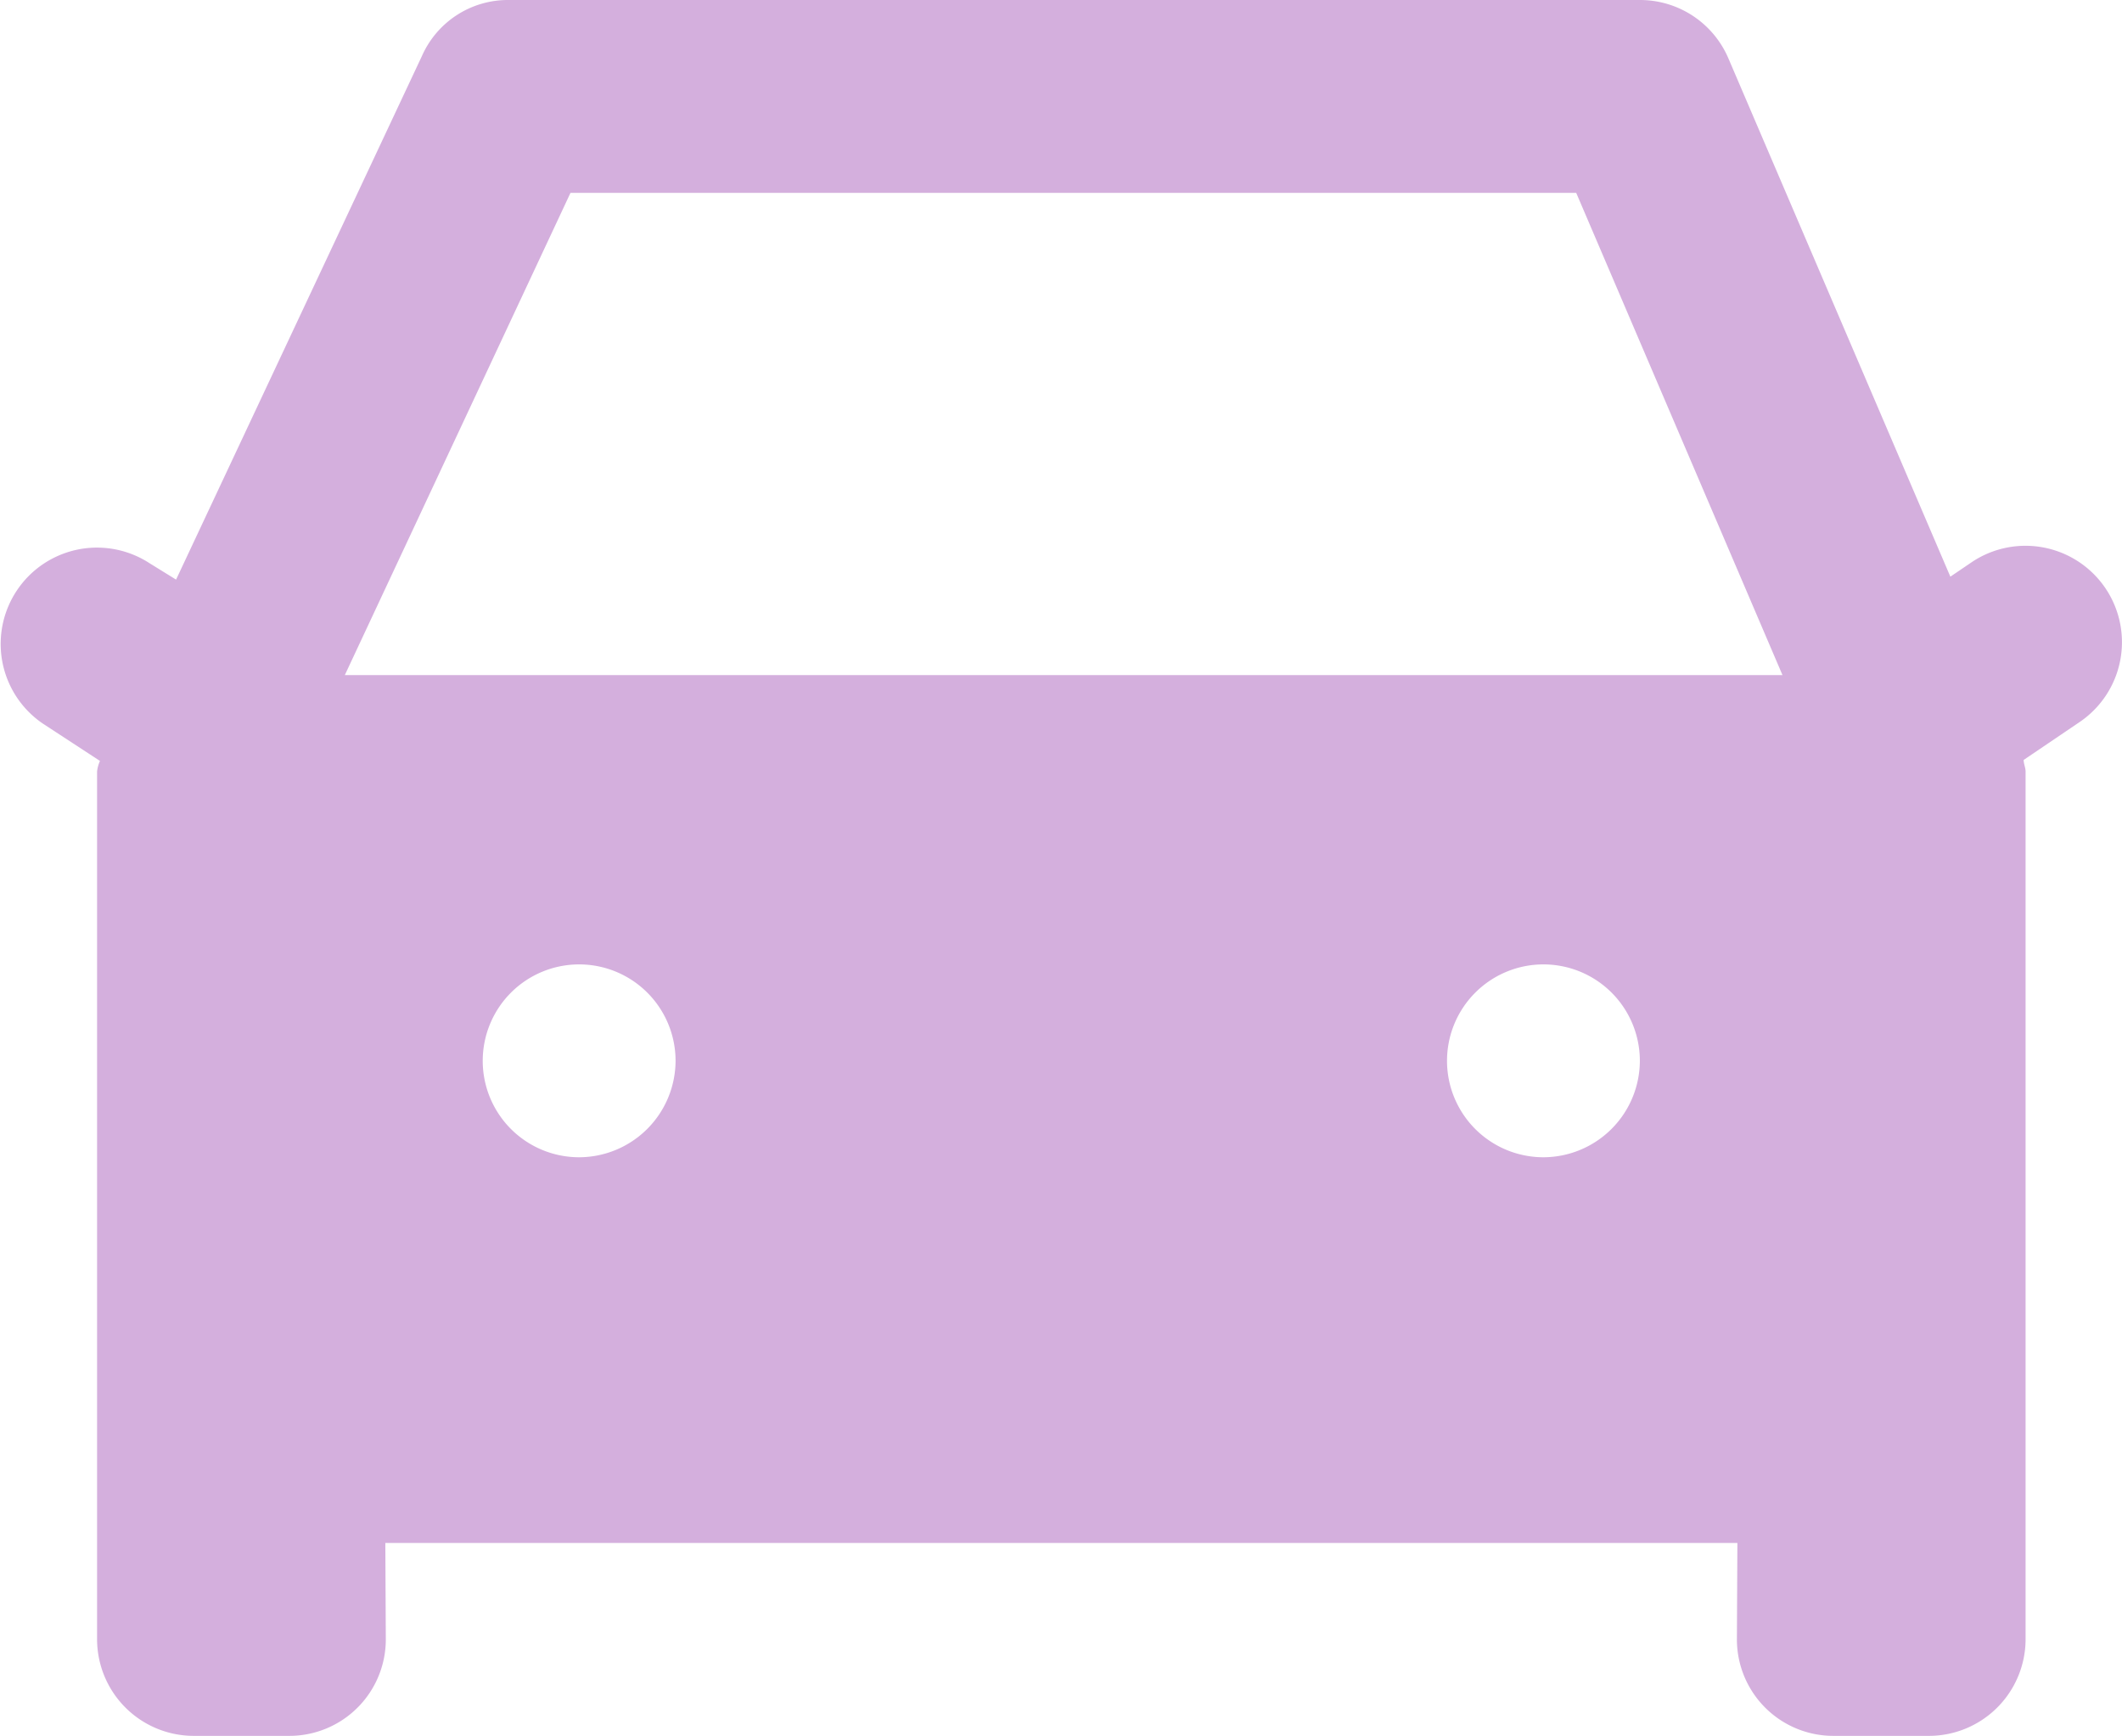 <svg xmlns="http://www.w3.org/2000/svg" xmlns:xlink="http://www.w3.org/1999/xlink" width="80" height="65.437" viewBox="0 0 80 65.437"><defs><clipPath id="a"><rect width="80" height="65.437" fill="#d4afdd"/></clipPath></defs><g clip-path="url(#a)"><path d="M79.393,22.2a3.638,3.638,0,0,0-5.028-1.029l-.836.567L65.161,2.2A3.625,3.625,0,0,0,61.823,0H19.18a3.543,3.543,0,0,0-3.272,2.109l-9.27,19.74-1-.618a3.631,3.631,0,0,0-4.028,6.042l2.159,1.411a1.289,1.289,0,0,0-.109.4V61.8a3.646,3.646,0,0,0,3.635,3.635H10.91a3.636,3.636,0,0,0,3.635-3.654l-.018-3.617H65.5l-.018,3.617a3.636,3.636,0,0,0,3.635,3.654h3.617A3.646,3.646,0,0,0,76.365,61.8V29.083c0-.145-.073-.291-.073-.436l2.094-1.418A3.635,3.635,0,0,0,79.393,22.2M21.834,43.624a3.635,3.635,0,1,1,3.635-3.635,3.646,3.646,0,0,1-3.635,3.635m36.354,0a3.635,3.635,0,1,1,3.635-3.635,3.646,3.646,0,0,1-3.635,3.635M13,25.448,21.507,7.271H59.424L67.2,25.448Z" transform="translate(0)" fill="#d4afdd"/></g></svg>